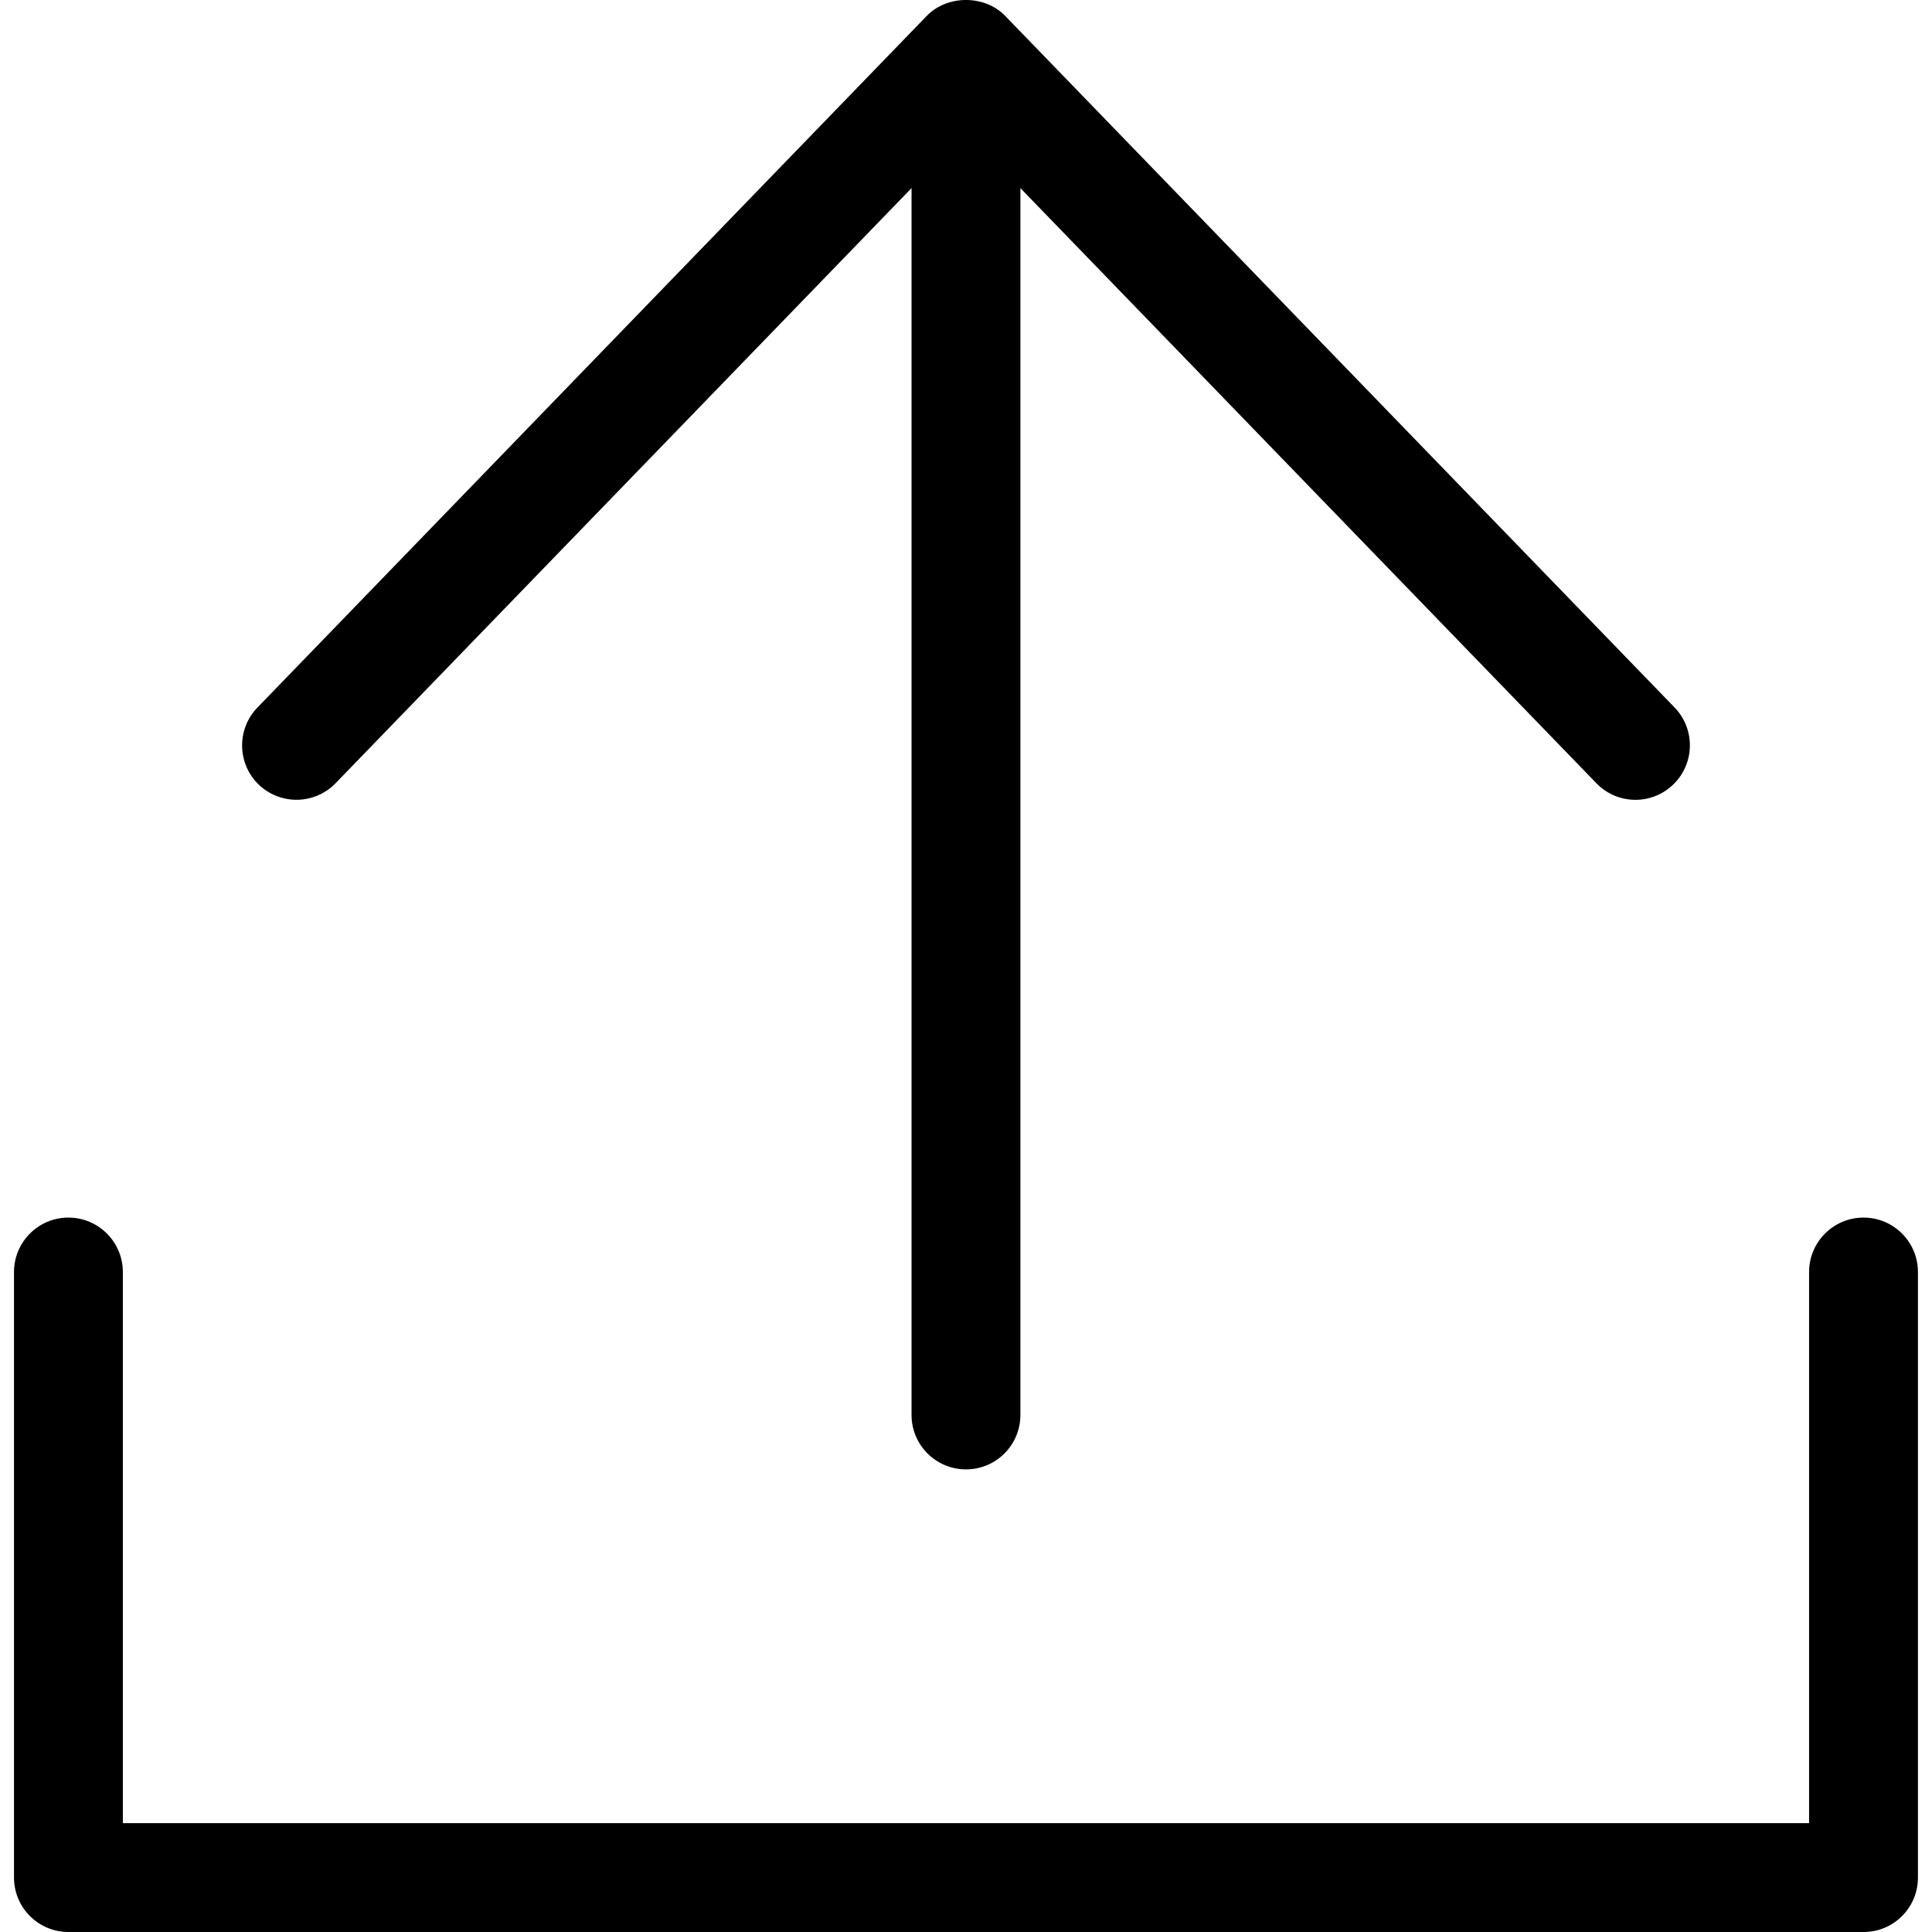 <svg xmlns:xlink="http://www.w3.org/1999/xlink" version="1.1" id="Capa_1" xmlns="http://www.w3.org/2000/svg" x="0px" y="0px"
	 viewBox="0 0 31.059 31.059" style="enable-background:new 0 0 31.059 31.059;" xml:space="preserve">
<g>
	<g>
		<path d="M29.959,31.059H1.1c-0.483,0-0.875-0.392-0.875-0.875v-9.735c0-0.483,0.392-0.875,0.875-0.875
			c0.482,0,0.875,0.392,0.875,0.875v8.86h27.108v-8.86c0-0.483,0.392-0.875,0.875-0.875s0.875,0.392,0.875,0.875v9.735
			C30.834,30.667,30.442,31.059,29.959,31.059z"/>
	</g>
	<g>
		<g>
			<path  d="M15.529,23.622c-0.483,0-0.875-0.392-0.875-0.875V1.22c0-0.482,0.392-0.875,0.875-0.875
				c0.483,0,0.875,0.393,0.875,0.875v21.527C16.404,23.231,16.012,23.622,15.529,23.622z"/>
		</g>
		<g>
			<path  d="M26.292,12.858c-0.229,0-0.457-0.089-0.629-0.267L15.529,2.12L5.395,12.591
				c-0.336,0.347-0.889,0.356-1.237,0.021c-0.347-0.336-0.355-0.89-0.02-1.237L14.9,0.254c0.33-0.339,0.928-0.339,1.258,0
				l10.763,11.12c0.336,0.348,0.326,0.901-0.021,1.237C26.73,12.776,26.511,12.858,26.292,12.858z"/>
		</g>
	</g></g>
</svg>